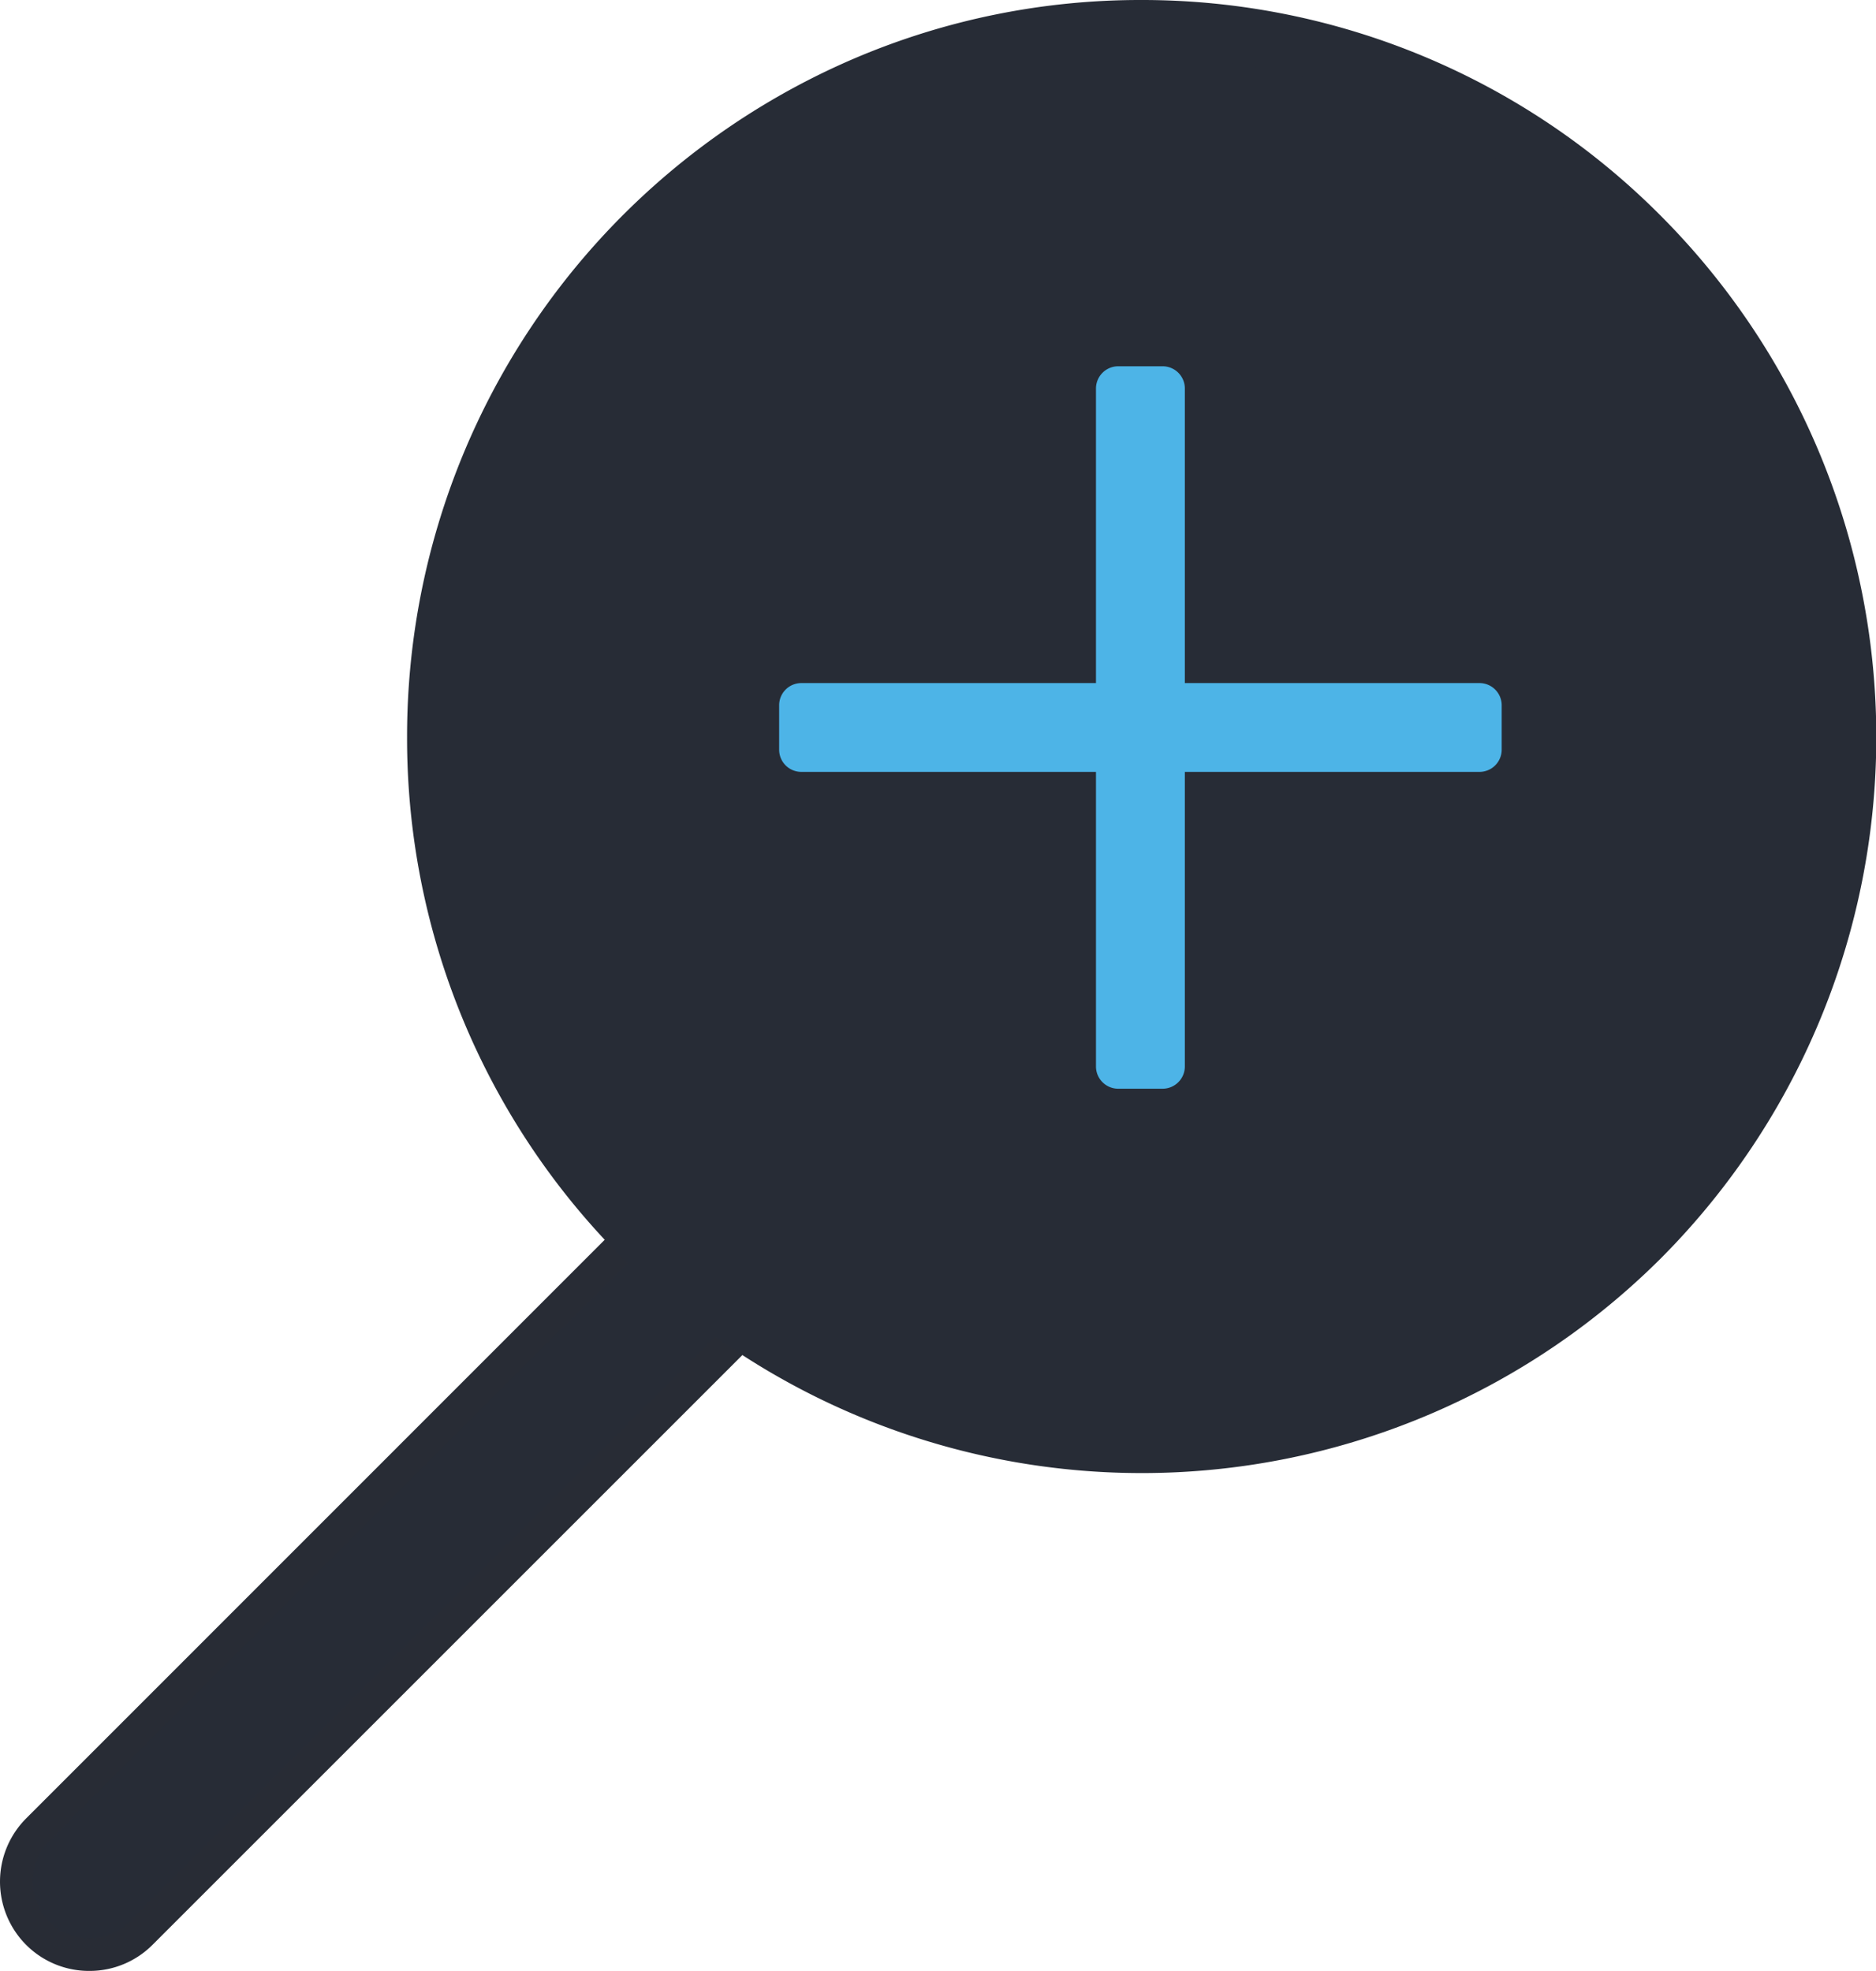 <svg data-name="Component 1 – 6" xmlns="http://www.w3.org/2000/svg" width="57.606" height="60.529" viewBox="0 0 57.606 60.529">
    <path data-name="Line 163" d="M0 21.126a2.239 2.239 0 0 1-1.589-.658 2.247 2.247 0 0 1 0-3.177L17.29-1.589a2.247 2.247 0 0 1 3.177 0 2.247 2.247 0 0 1 0 3.177L1.589 20.468A2.239 2.239 0 0 1 0 21.126z" transform="translate(2.745 38.904)" style="fill:#272c36"/>
    <path data-name="Line 163 - Outline" d="M0 21.626a2.729 2.729 0 0 1-1.942-.8 2.75 2.75 0 0 1 0-3.884L16.937-1.942a2.729 2.729 0 0 1 1.942-.8 2.729 2.729 0 0 1 1.942.8 2.75 2.75 0 0 1 0 3.884L1.942 20.821A2.729 2.729 0 0 1 0 21.626zM18.879-1.747a1.735 1.735 0 0 0-1.235.512L-1.235 17.644a1.749 1.749 0 0 0 0 2.47A1.735 1.735 0 0 0 0 20.626a1.735 1.735 0 0 0 1.235-.512L20.114 1.235a1.749 1.749 0 0 0 0-2.47 1.735 1.735 0 0 0-1.235-.512z" transform="translate(2.745 38.904)" style="fill:#282c35"/>
    <path data-name="Ellipse 231" d="M20.307-2.246a22.448 22.448 0 0 1 15.948 6.63 22.675 22.675 0 0 1 0 32.015 22.56 22.56 0 0 1-38.5-16.007A22.649 22.649 0 0 1 11.528-.467a22.343 22.343 0 0 1 8.779-1.779zm0 40.821a18.15 18.15 0 0 0 18.116-18.184A18.116 18.116 0 1 0 7.5 33.249a17.964 17.964 0 0 0 12.807 5.326z" transform="translate(14.745 2.246)" style="fill:#272c36"/>
    <path data-name="Path 3608" d="M81.986 47.682A20.588 20.588 0 1 1 61.4 27.094a20.588 20.588 0 0 1 20.586 20.588" transform="translate(-26.38 -25.34)" style="fill:#272c36"/>
    <path data-name="Path 3609" d="M71.81 46.318h-9.047v-9.047a.682.682 0 0 0-.682-.682h-1.365a.683.683 0 0 0-.682.682v9.047h-9.047a.682.682 0 0 0-.682.682v1.364a.682.682 0 0 0 .682.682h9.047v9.047a.683.683 0 0 0 .682.683h1.365a.684.684 0 0 0 .682-.683v-9.047h9.047a.682.682 0 0 0 .682-.682V47a.682.682 0 0 0-.682-.682" transform="translate(-26.38 -25.34)" style="fill:#4db4e7"/>
</svg>
